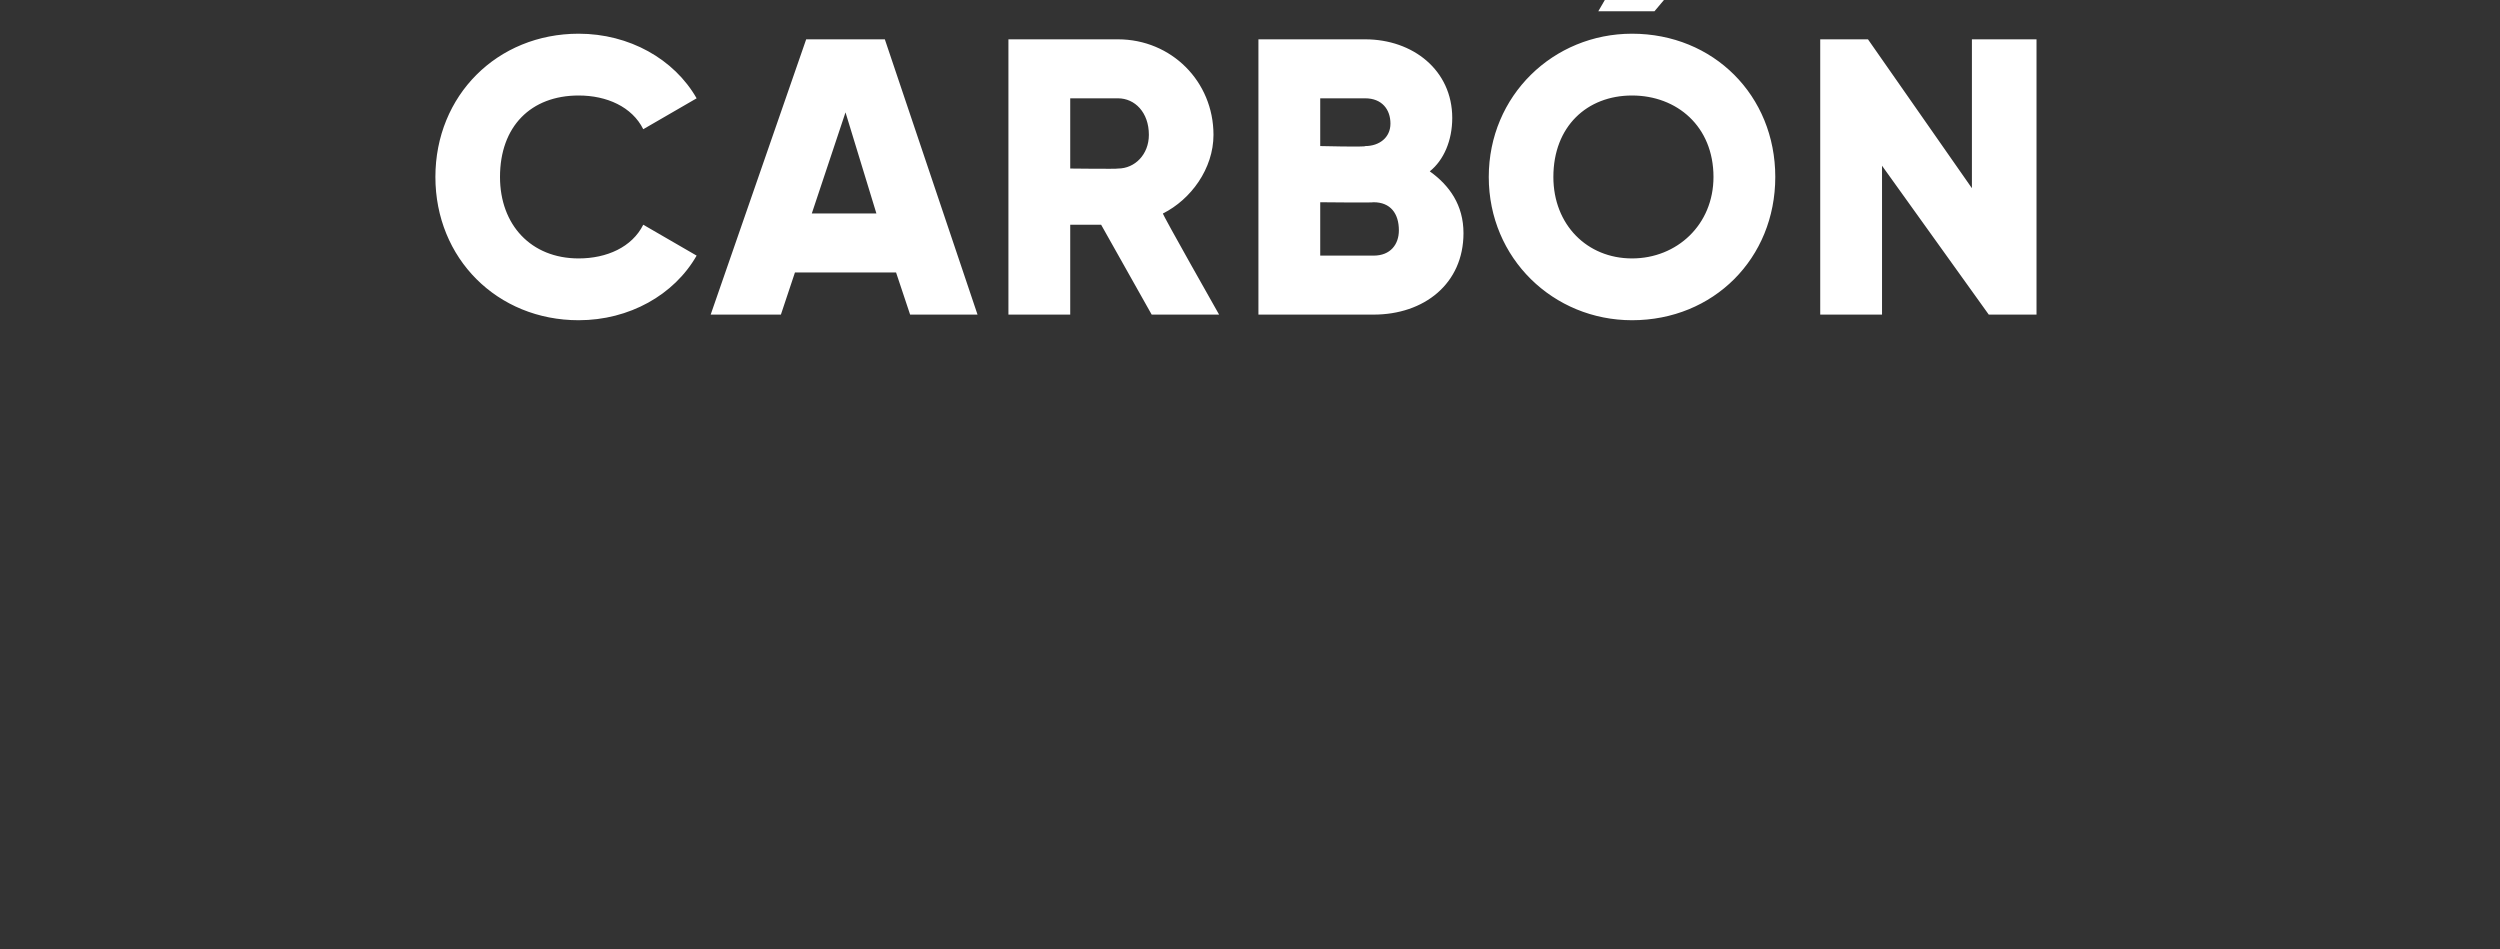 <?xml version="1.0" standalone="no"?><!DOCTYPE svg PUBLIC "-//W3C//DTD SVG 1.1//EN" "http://www.w3.org/Graphics/SVG/1.1/DTD/svg11.dtd"><svg xmlns="http://www.w3.org/2000/svg" version="1.1" width="89px" height="33.8px" viewBox="0 0 89 33.8"><rect x="0" y="0" width="89" height="33.8" fill="#333333" stroke="none"/>  <desc>CARB N</desc>  <defs/>  <g id="Polygon64868">    <path d="M 15.5 6.3 C 15.5 3.4 17.7 1.2 20.6 1.2 C 22.4 1.2 24 2.1 24.8 3.5 C 24.8 3.5 22.9 4.6 22.9 4.6 C 22.5 3.8 21.6 3.4 20.6 3.4 C 18.9 3.4 17.8 4.5 17.8 6.3 C 17.8 8 18.9 9.2 20.6 9.2 C 21.6 9.2 22.5 8.8 22.9 8 C 22.9 8 24.8 9.1 24.8 9.1 C 24 10.5 22.4 11.4 20.6 11.4 C 17.7 11.4 15.5 9.2 15.5 6.3 Z M 31.9 9.7 L 28.3 9.7 L 27.8 11.2 L 25.3 11.2 L 28.7 1.4 L 31.5 1.4 L 34.8 11.2 L 32.4 11.2 L 31.9 9.7 Z M 31.2 7.6 L 30.1 4 L 28.9 7.6 L 31.2 7.6 Z M 39.2 8 L 38.1 8 L 38.1 11.2 L 35.9 11.2 L 35.9 1.4 C 35.9 1.4 39.8 1.4 39.8 1.4 C 41.7 1.4 43.2 2.9 43.2 4.8 C 43.2 6 42.4 7.1 41.4 7.6 C 41.36 7.6 43.4 11.2 43.4 11.2 L 41 11.2 L 39.2 8 Z M 38.1 6 C 38.1 6 39.8 6.02 39.8 6 C 40.4 6 40.9 5.5 40.9 4.8 C 40.9 4 40.4 3.5 39.8 3.5 C 39.8 3.5 38.1 3.5 38.1 3.5 L 38.1 6 Z M 52.1 8.3 C 52.1 10.1 50.7 11.2 48.9 11.2 C 48.92 11.2 44.8 11.2 44.8 11.2 L 44.8 1.4 C 44.8 1.4 48.64 1.4 48.6 1.4 C 50.3 1.4 51.7 2.5 51.7 4.2 C 51.7 5 51.4 5.7 50.9 6.1 C 51.6 6.6 52.1 7.3 52.1 8.3 Z M 47 3.5 L 47 5.2 C 47 5.2 48.64 5.24 48.6 5.2 C 49.1 5.2 49.5 4.9 49.5 4.4 C 49.5 3.9 49.2 3.5 48.6 3.5 C 48.64 3.5 47 3.5 47 3.5 Z M 49.8 8.2 C 49.8 7.6 49.5 7.2 48.9 7.2 C 48.92 7.22 47 7.2 47 7.2 L 47 9.1 C 47 9.1 48.92 9.1 48.9 9.1 C 49.5 9.1 49.8 8.7 49.8 8.2 Z M 58.9 0.4 L 60.5 -1.5 L 58 -1.5 L 56.9 0.4 L 58.9 0.4 Z M 53 6.3 C 53 3.4 55.3 1.2 58.1 1.2 C 61 1.2 63.2 3.4 63.2 6.3 C 63.2 9.2 61 11.4 58.1 11.4 C 55.3 11.4 53 9.2 53 6.3 Z M 61 6.3 C 61 4.5 59.7 3.4 58.1 3.4 C 56.5 3.4 55.3 4.5 55.3 6.3 C 55.3 8 56.5 9.2 58.1 9.2 C 59.7 9.2 61 8 61 6.3 Z M 72.5 1.4 L 72.5 11.2 L 70.8 11.2 L 67 5.9 L 67 11.2 L 64.8 11.2 L 64.8 1.4 L 66.5 1.4 L 70.2 6.7 L 70.2 1.4 L 72.5 1.4 Z " stroke="none" fill="#fff"/>  </g></svg>